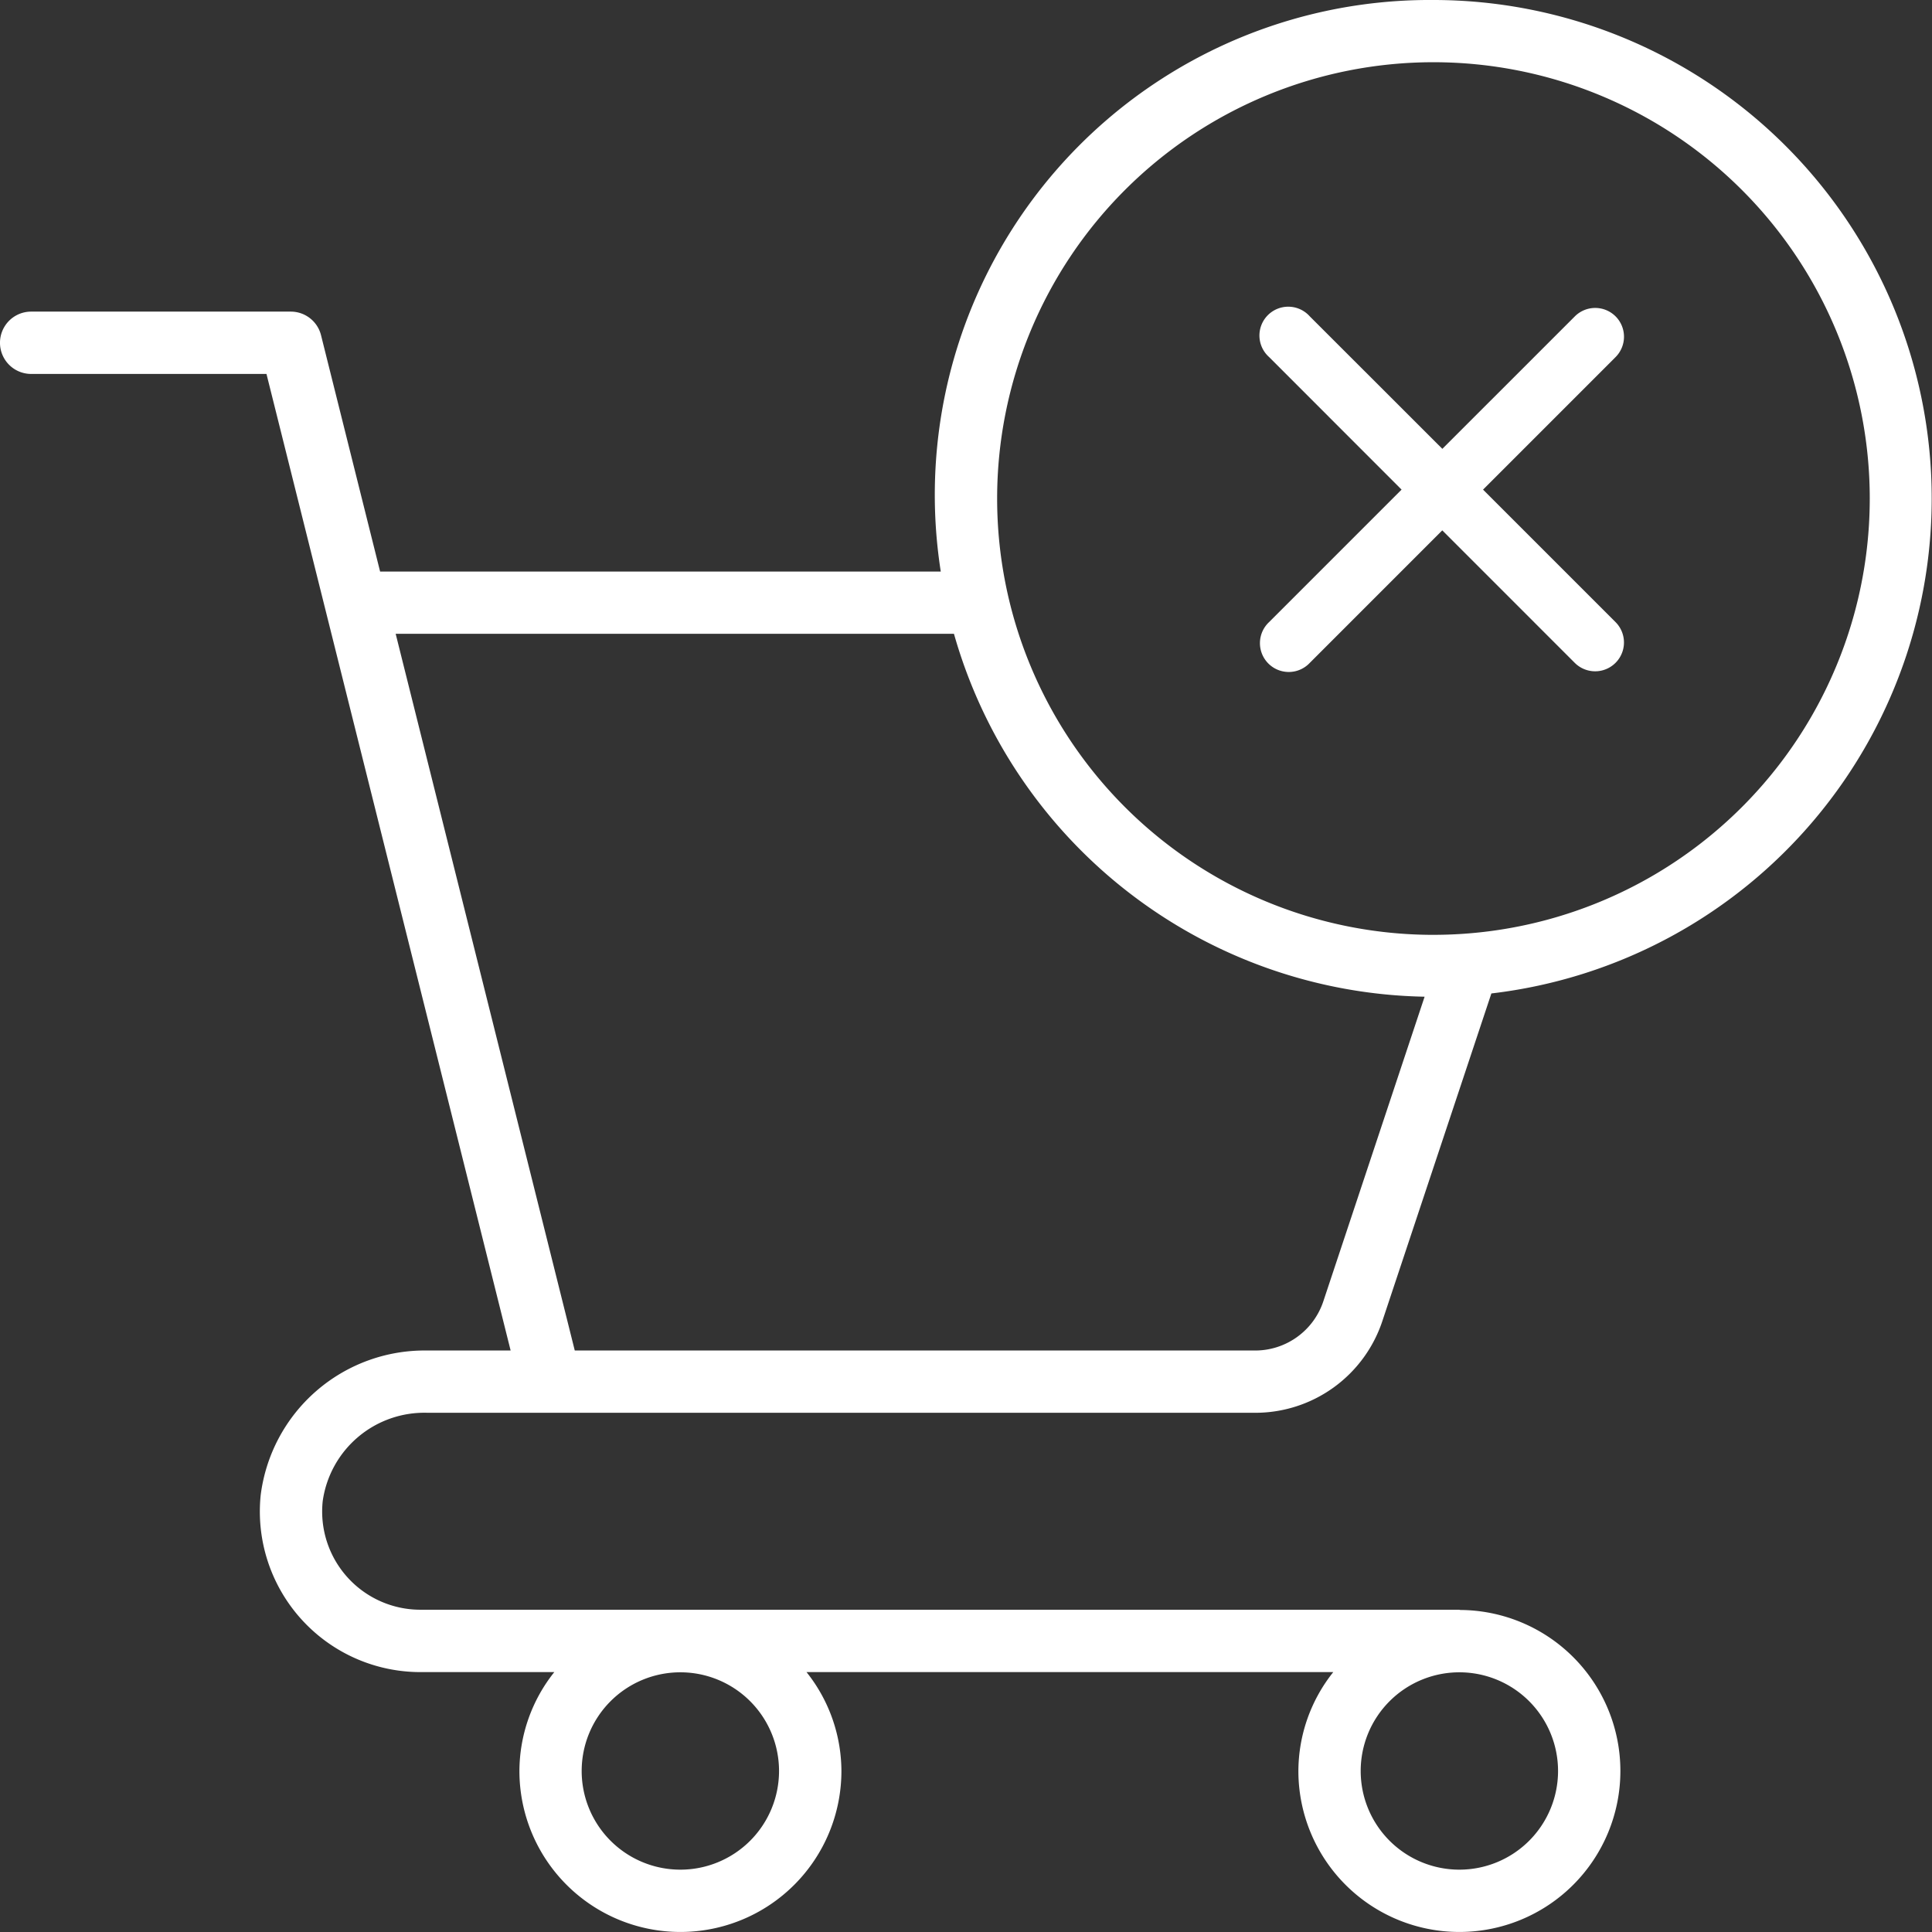 <svg xmlns="http://www.w3.org/2000/svg" width="120" height="120" viewBox="0 0 120 120">
  <rect x="0" y="0" width="120" height="120" fill="#333333" stroke="none"/>
  <g id="_41b0085d2228b0a4acf1dede53cb4a3a" data-name="41b0085d2228b0a4acf1dede53cb4a3a" transform="translate(-9.5 -9.5)">
    <path id="Path_89" data-name="Path 89" d="M98.531,9.5A30.739,30.739,0,0,0,67.933,45H33.109L29.44,30.322a1.935,1.935,0,0,0-1.877-1.467H11.435a1.935,1.935,0,0,0,0,3.871H26.051L41.216,93.383H36.054a10.266,10.266,0,0,0-10.363,8.989,9.975,9.975,0,0,0,9.938,10.985h8.3a9.9,9.9,0,0,0-2.167,6.141,10,10,0,1,0,20,0,9.9,9.9,0,0,0-2.168-6.141H92.312a9.9,9.9,0,0,0-2.167,6.141,10,10,0,1,0,10.012-10v-.015H35.629a6.1,6.1,0,0,1-6.084-6.751,6.375,6.375,0,0,1,6.509-5.481H87.421a8.317,8.317,0,0,0,7.953-5.738l6.758-20.308A30.958,30.958,0,0,0,98.531,9.5ZM51.757,125.628a6.129,6.129,0,1,1,6.13-6.129A6.128,6.128,0,0,1,51.757,125.628Zm54.516-6.13a6.129,6.129,0,1,1-6.129-6.128,6.129,6.129,0,0,1,6.129,6.128ZM91.7,90.31a4.462,4.462,0,0,1-4.275,3.073H45.2L34.076,48.867H68.752a30.989,30.989,0,0,0,29.233,22.54Zm6.834-22.745a27.1,27.1,0,1,1,27.1-27.1A27.1,27.1,0,0,1,98.531,67.564Z" fill="#fff"/>
    <path id="Path_90" data-name="Path 90" d="M51.393,14.873a1.79,1.79,0,0,0-2.531,0L40.633,23.1,32.4,14.873A1.79,1.79,0,1,0,29.873,17.4L38.1,25.633l-8.228,8.228A1.79,1.79,0,1,0,32.4,36.393l8.228-8.229,8.229,8.229a1.79,1.79,0,1,0,2.532-2.532l-8.229-8.228L51.393,17.4A1.79,1.79,0,0,0,51.393,14.873Z" transform="translate(58.454 14.278)" fill="#fff"/>
  </g>
</svg>
